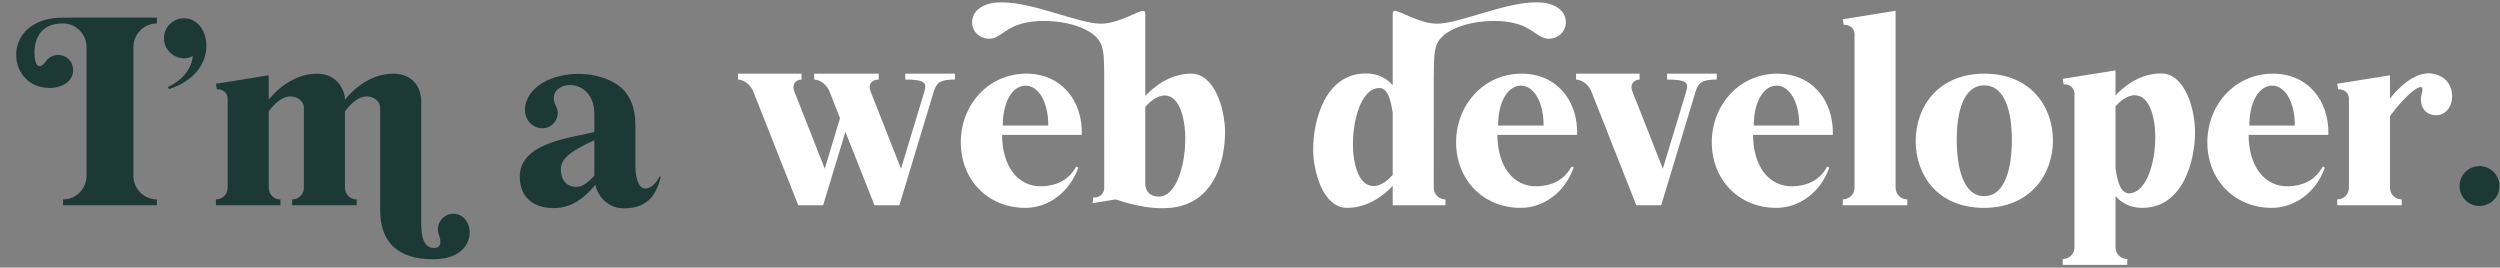 <svg width="682" height="73" viewBox="0 0 682 73" fill="none" xmlns="http://www.w3.org/2000/svg">
<rect x="0" y="0" width="682" height="73" fill="#808080" stroke="none"/>
<path d="M42.8 4.8H17.2C0.048 4.8 1.52 24 13.488 24C16.624 24 19.952 22.464 19.952 19.072C19.952 16.768 18.096 14.976 15.856 14.976C14.384 14.976 13.168 15.744 12.4 16.896C11.312 18.432 9.904 18.688 9.52 16C8.944 11.968 10.288 6.272 17.2 6.4C20.72 6.4 23.6 9.28 23.6 12.8V48C23.6 51.52 20.72 54.4 17.2 54.4V56H42.8V54.4C39.28 54.4 36.4 51.52 36.4 48V12.8C36.4 9.28 39.28 6.4 42.8 6.4V4.8ZM56.304 12.608C56.304 8.32 53.873 4.992 50.16 4.992C47.153 4.992 44.721 7.424 44.721 10.432C44.721 14.528 49.2 17.152 52.593 15.296C52.337 18.496 49.904 21.952 45.745 23.744L46.129 24.32C53.425 21.888 56.304 16.96 56.304 12.608ZM127.702 65.664C128.982 62.592 127.318 58.304 123.67 58.304C121.366 58.304 119.446 60.224 119.446 62.528C119.446 63.168 119.574 63.68 119.83 64.384C120.406 65.984 120.342 67.648 118.422 67.648C115.094 67.648 114.902 63.488 114.902 60.16V27.328C114.902 25.472 113.814 20.096 107.222 20.096C99.35 20.096 94.102 27.2 94.102 27.2C94.102 24.576 91.99 20.096 86.422 20.096C78.55 20.096 73.302 27.2 73.302 27.2V20.544L58.902 22.848L59.158 24.384C60.694 24.192 62.102 25.344 62.102 26.88V51.2C62.102 52.992 60.694 54.4 58.902 54.4V56H76.502V54.4C74.71 54.4 73.302 52.992 73.302 51.2V30.4C73.558 30.08 76.118 26.304 79.254 26.304C81.366 26.304 82.902 27.776 82.902 29.376V51.2C82.902 52.992 81.494 54.4 79.702 54.4V56H97.302V54.4C95.51 54.4 94.102 52.992 94.102 51.2V30.4C94.358 30.08 96.918 26.304 100.054 26.304C102.166 26.304 103.702 27.776 103.702 29.376V57.28C103.702 65.856 108.31 70.72 118.102 70.72C123.862 70.72 126.742 68.352 127.702 65.664ZM179.932 48.128C178.012 52.032 173.34 54.08 173.34 44.928V34.176C173.34 29.12 171.676 25.216 168.22 22.976C160.092 17.728 145.628 19.968 143.388 28.352C142.876 30.208 143.452 32 144.156 33.024C145.116 34.368 146.908 35.2 148.635 34.944C150.94 34.56 152.476 32.384 152.092 30.08C151.964 29.44 151.644 28.992 151.388 28.352C148.892 21.824 162.14 20.224 162.14 31.168V35.968C157.276 37.504 141.788 38.4 141.788 48.192C141.788 53.504 145.18 56.768 151.068 56.768C155.804 56.768 159.26 54.208 162.396 50.432C163.292 54.08 166.236 56.832 170.204 56.832C175.9 56.832 178.908 54.016 180.252 48.256L179.932 48.128ZM157.852 50.944C154.716 51.328 152.988 49.152 152.988 46.144C152.988 42.944 156.635 40.768 162.14 38.272V47.936C160.54 49.664 158.94 50.816 157.852 50.944ZM681.849 50.752C681.849 47.744 679.417 45.312 676.409 45.312C673.401 45.312 670.969 47.744 670.969 50.752C670.969 53.76 673.401 56.192 676.409 56.192C679.417 56.192 681.849 53.76 681.849 50.752Z" fill="#1D3935"/>
<path d="M246.946 20.096V21.696C252.322 21.696 252.898 22.592 252.194 24.896L245.794 46.016L237.474 24.896C236.834 23.296 237.474 21.76 239.714 21.696V20.096H222.114V21.696C223.842 21.76 225.57 23.168 226.274 24.896L229.154 32.256L224.994 46.016L216.674 24.896C215.97 23.168 216.93 21.76 218.658 21.696V20.096H201.314V21.696C203.042 21.76 204.77 23.168 205.474 24.896L217.762 56H224.546L230.626 35.968L238.562 56H245.346L254.754 24.896C255.522 22.656 256.29 21.696 260.514 21.696V20.096H246.946ZM280.019 20.096C269.395 20.096 262.099 28.864 262.099 38.784C262.099 49.088 269.523 56.704 279.699 56.704C285.971 56.704 291.795 52.48 294.163 45.696L293.587 45.44C291.411 49.408 287.891 50.688 284.307 50.816C277.523 51.072 273.363 45.056 273.363 36.8H295.123C295.379 27.2 289.299 20.096 280.019 20.096ZM273.555 34.24C273.555 27.648 276.307 23.36 279.763 23.36C283.219 23.36 285.971 27.648 285.971 34.24H273.555ZM324.912 20.096C318.64 20.096 314.032 24.448 312.432 26.176V3.84C312.432 3.264 312.24 2.944 311.856 2.944C310.512 2.944 305.008 6.464 300.336 6.464C294.319 6.464 281.967 0.64 273.391 0.64C271.151 0.64 268.143 0.896 266.159 3.264C265.583 3.968 265.199 4.928 265.199 6.08C265.199 8.704 267.311 10.56 269.935 10.56C272.431 10.56 274.095 8 277.679 6.784C282.607 5.056 288.879 5.696 292.527 6.72C298.416 8.448 300.272 10.88 300.784 13.376C301.424 16.128 301.168 17.92 301.232 51.328C301.232 52.864 299.824 54.08 298.288 53.824L298.032 55.424L304.368 54.4C306.032 54.912 313.072 57.472 319.792 56.64C331.312 55.232 334.192 43.776 334.192 36.096C334.192 30.016 331.504 20.096 324.912 20.096ZM316.144 53.632C312.368 53.632 312.432 50.24 312.432 50.24V29.184C313.392 28.032 315.44 26.048 317.744 26.048C326.192 26.048 324.592 53.632 316.144 53.632ZM426.198 3.264C424.214 0.896 421.206 0.64 419.03 0.64C410.39 0.64 398.038 6.464 392.022 6.464C387.35 6.464 381.91 2.944 380.502 2.944C380.118 2.944 379.926 3.264 379.926 3.84V23.232C378.454 21.568 376.15 20.032 372.63 20.032C361.43 20.032 358.23 33.024 358.23 40.704C358.23 46.848 360.918 56.704 367.51 56.704C373.718 56.704 378.262 52.544 379.926 50.688V56H394.326V54.4C392.534 54.4 391.126 52.992 391.126 51.2C391.19 18.816 390.934 16.256 391.574 13.376C392.086 10.88 393.942 8.448 399.83 6.72C403.478 5.696 409.75 5.056 414.678 6.784C418.262 8 419.926 10.56 422.422 10.56C425.046 10.56 427.158 8.704 427.158 6.08C427.158 4.928 426.774 3.968 426.198 3.264ZM374.678 50.752C366.23 50.752 367.83 24 376.278 24C379.158 24 379.67 29.504 379.926 30.72V47.744C378.902 48.896 376.918 50.752 374.678 50.752ZM415.144 20.096C404.52 20.096 397.224 28.864 397.224 38.784C397.224 49.088 404.648 56.704 414.824 56.704C421.096 56.704 426.92 52.48 429.288 45.696L428.712 45.44C426.536 49.408 423.016 50.688 419.432 50.816C412.648 51.072 408.488 45.056 408.488 36.8H430.248C430.504 27.2 424.424 20.096 415.144 20.096ZM408.68 34.24C408.68 27.648 411.432 23.36 414.888 23.36C418.344 23.36 421.096 27.648 421.096 34.24H408.68ZM454.771 20.096V21.696C460.147 21.696 460.723 22.592 460.019 24.896L453.619 46.016L445.299 24.896C444.595 23.168 445.555 21.76 447.283 21.696V20.096H429.939V21.696C431.667 21.76 433.395 23.168 434.099 24.896L446.387 56H453.171L462.579 24.896C463.347 22.656 464.115 21.696 468.339 21.696V20.096H454.771ZM484.894 20.096C474.27 20.096 466.974 28.864 466.974 38.784C466.974 49.088 474.398 56.704 484.574 56.704C490.846 56.704 496.67 52.48 499.038 45.696L498.462 45.44C496.286 49.408 492.766 50.688 489.182 50.816C482.398 51.072 478.238 45.056 478.238 36.8H499.998C500.254 27.2 494.174 20.096 484.894 20.096ZM478.43 34.24C478.43 27.648 481.182 23.36 484.638 23.36C488.094 23.36 490.846 27.648 490.846 34.24H478.43ZM520.315 54.4C518.523 54.4 517.115 52.992 517.115 51.2V2.944L502.715 5.248L502.971 6.784C504.507 6.592 505.915 7.744 505.915 9.28V51.2C505.915 52.992 504.507 54.4 502.715 54.4V56H520.315V54.4ZM541.351 20.096C528.679 20.096 522.599 29.184 522.599 38.464C522.599 47.744 528.551 56.704 541.223 56.704C553.831 56.704 560.039 47.616 560.039 38.336C560.039 29.056 553.958 20.096 541.351 20.096ZM541.287 53.504C535.399 53.504 533.799 45.312 533.799 38.08C533.799 30.912 535.463 23.296 541.287 23.296C547.175 23.296 548.839 30.976 548.839 38.208C548.839 45.376 547.175 53.504 541.287 53.504ZM589.531 20.032C583.323 20.032 578.779 24.192 577.115 26.048V19.2L562.715 21.504L562.971 23.04C564.507 22.848 565.915 24 565.915 25.536V67.456C565.915 69.248 564.507 70.656 562.715 70.656V72.256H580.315V70.656C578.523 70.656 577.115 69.248 577.115 67.456V53.504C578.587 55.168 580.891 56.704 584.411 56.704C595.611 56.704 598.811 43.712 598.811 36.032C598.811 29.888 596.123 20.032 589.531 20.032ZM580.763 52.736C577.883 52.736 577.371 47.232 577.115 46.016V28.992C578.139 27.84 580.123 25.984 582.363 25.984C590.811 25.984 589.211 52.736 580.763 52.736ZM620.081 20.096C609.457 20.096 602.161 28.864 602.161 38.784C602.161 49.088 609.585 56.704 619.761 56.704C626.033 56.704 631.857 52.48 634.225 45.696L633.649 45.44C631.473 49.408 627.953 50.688 624.369 50.816C617.585 51.072 613.425 45.056 613.425 36.8H635.185C635.441 27.2 629.361 20.096 620.081 20.096ZM613.617 34.24C613.617 27.648 616.369 23.36 619.825 23.36C623.281 23.36 626.033 27.648 626.033 34.24H613.617ZM666.134 20.992C661.078 18.048 655.766 22.144 651.99 26.88V20.544L637.59 22.848L637.846 24.384C639.382 24.192 640.79 25.344 640.79 26.88V51.2C640.79 52.992 639.382 54.4 637.59 54.4V56H655.19V54.4C653.398 54.4 651.99 52.992 651.99 51.2V31.68C655.638 26.56 661.91 20.864 660.694 25.408C659.734 28.736 661.462 31.424 664.534 31.424C669.59 31.424 670.55 23.552 666.134 20.992Z" fill="white"/>
</svg>
